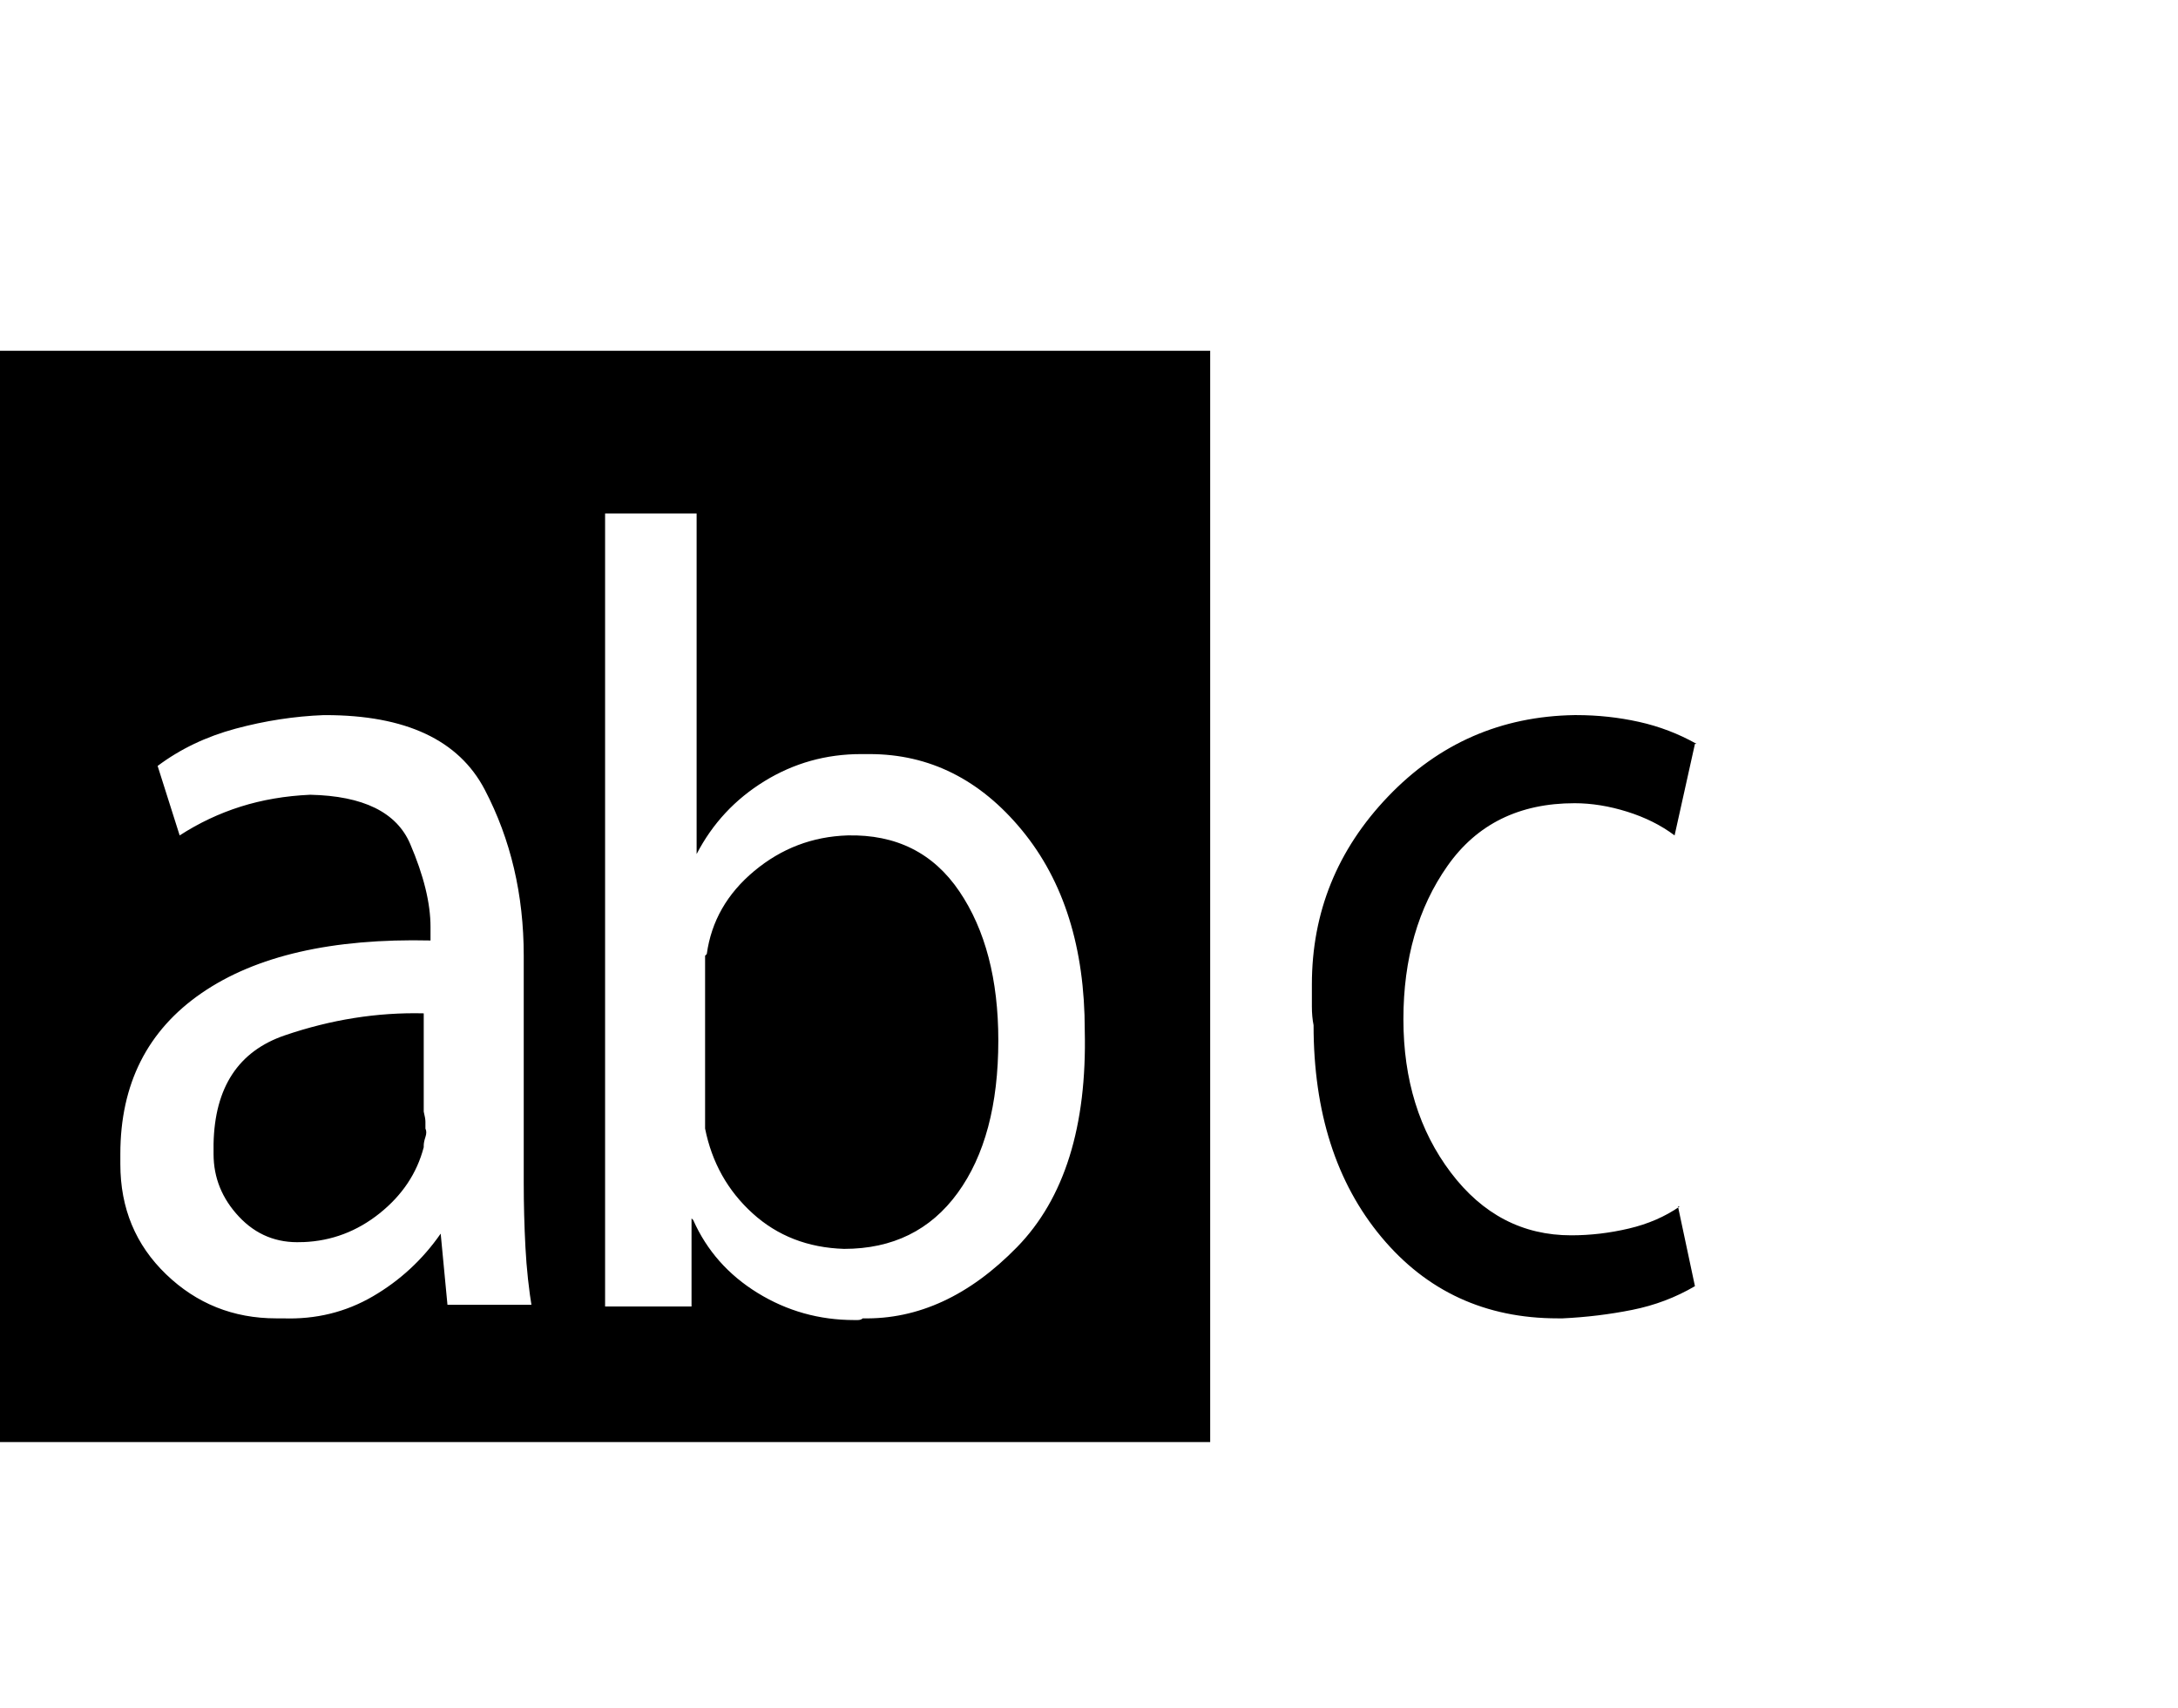 <svg viewBox="0 0 1285 1008.012" xmlns="http://www.w3.org/2000/svg"><path d="M0 207.012v644h714v-644H0zm264 563l-4-42q-16 23-40 37t-53 13h-4q-38 0-65-26t-27-65v-6q0-62 48-95t135-31v-8q0-21-12-49t-59-29q-22 1-41 7t-36 17l-13-41q20-15 46-22t52-8h2-1q71 0 94 44t23 98v134q0 19 1 38t4 37v-3h-50zm245 8q-1 1-3 1h-2q-31 0-57-16t-38-43l-1-1v52h-51v-468h54v201q14-27 40-43t57-16h5q53 0 90 45t37 118q2 85-40 128t-91 42zm-383-103v6q0 21 15 37t37 15h1q25-1 45-17t26-39v-1q0-2 1-5t0-5v-4q0-2-1-6v-58q-41-1-82 13t-42 64zm374-182q-31 1-55 21t-28 49l-1 1v25-1 78q6 30 28 50t54 21q43 0 67-33t24-90q0-54-23-88t-66-33zm500 266q-17 10-37 14t-41 5h-4 1q-64 0-104-48t-40-125q-1-5-1-11v-13q0-64 45-111t110-48h1q19 0 37 4t34 13h-1l-12 54q-12-9-28-14t-31-5q-49 0-75 37t-26 90.5q0 53.5 28 90.5t71 37q17 0 34-4t30-13h-1l10 47z"/></svg>